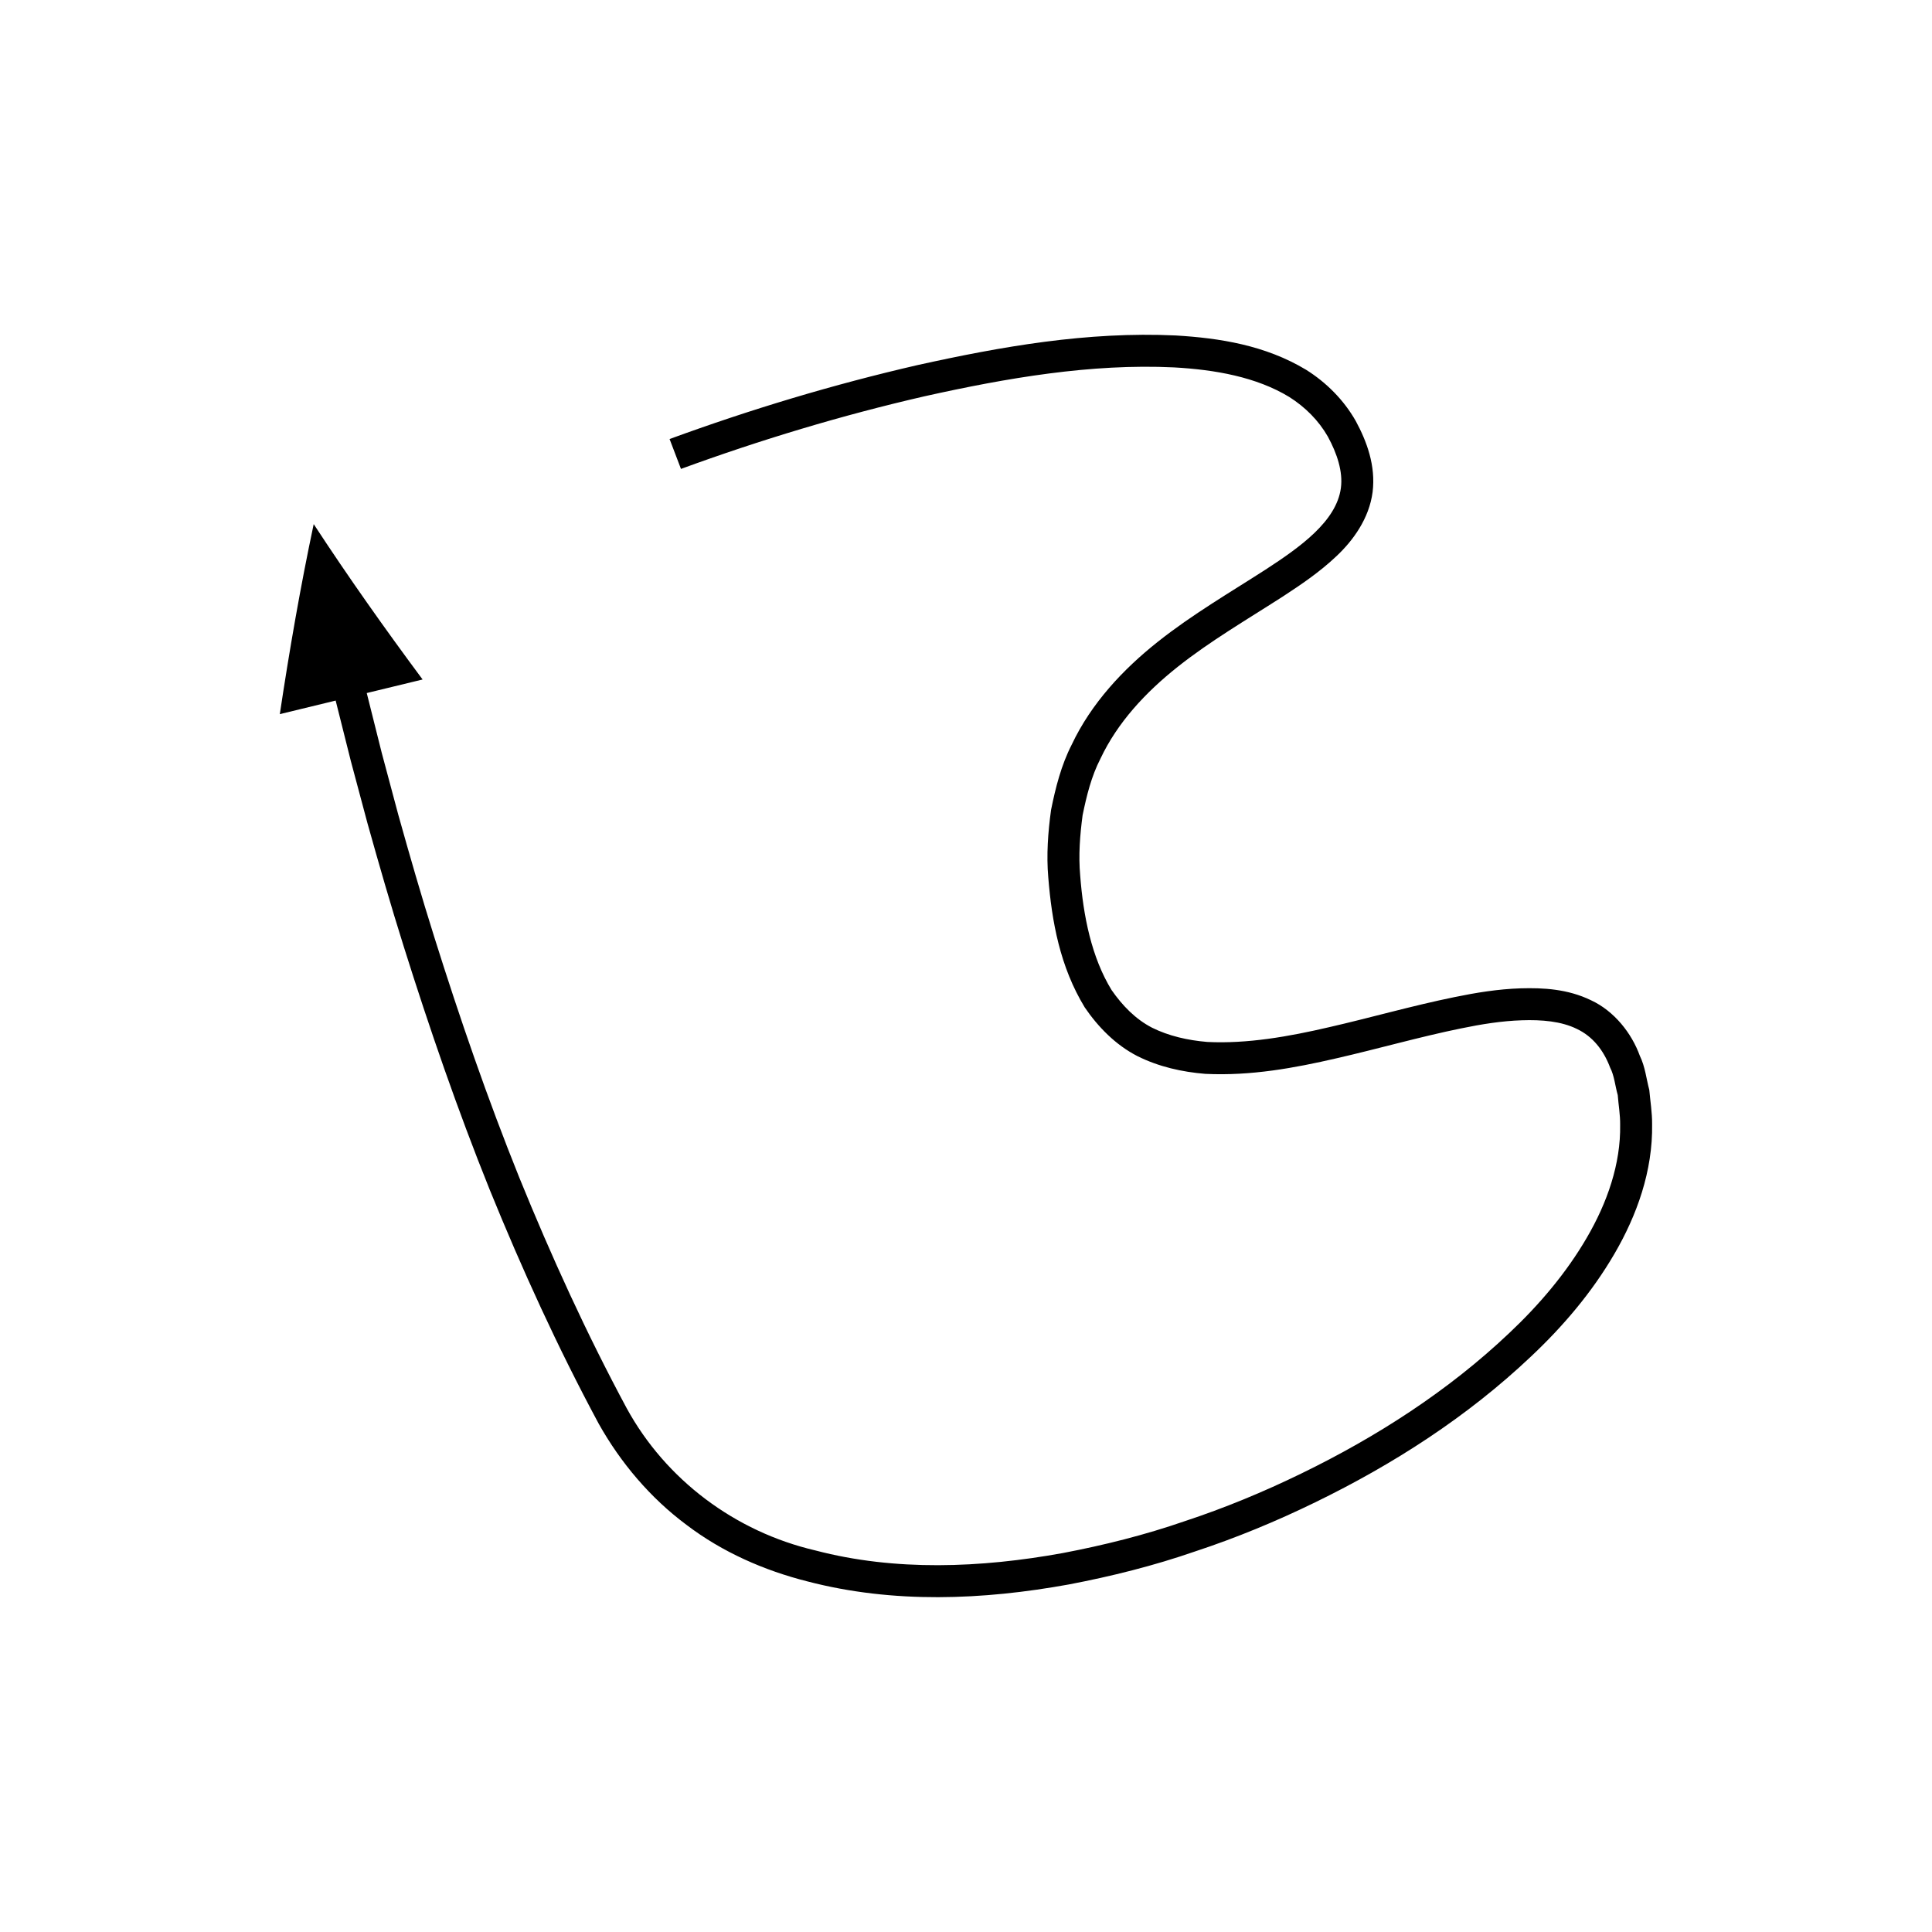 <?xml version="1.0" encoding="UTF-8"?>
<!-- Uploaded to: SVG Repo, www.svgrepo.com, Generator: SVG Repo Mixer Tools -->
<svg fill="#000000" width="800px" height="800px" version="1.1" viewBox="144 144 512 512" xmlns="http://www.w3.org/2000/svg">
 <path d="m236.97 345.66 4.406 16.477c3.062 10.953 6.211 21.883 9.629 32.734 6.824 21.703 14.246 43.238 22.758 64.379 8.582 21.109 18.059 41.887 28.887 62.023 5.805 10.359 13.691 19.703 23.277 26.828 9.523 7.254 20.641 12.105 32.023 14.98 22.863 5.965 46.609 4.926 69.25 0.824 11.336-2.16 22.547-4.961 33.426-8.73 10.938-3.602 21.59-8.008 31.93-13.051 20.672-10.059 40.281-22.641 57.168-38.633 8.453-7.949 16.125-16.938 22.105-27.195 5.941-10.184 10.211-21.984 9.996-34.41 0.023-3.062-0.48-6.027-0.746-9.047-0.805-3.023-1.074-6.078-2.508-9.051-2.148-5.941-6.746-11.848-12.969-14.727-6.148-2.973-12.609-3.316-18.598-3.144-6.051 0.199-11.855 1.156-17.516 2.32-11.348 2.316-22.242 5.457-33.148 7.953-10.867 2.535-21.836 4.461-32.391 3.938-5.215-0.438-10.227-1.586-14.648-3.781-4.394-2.269-7.852-5.856-10.715-9.969-5.305-8.641-7.512-19.641-8.324-30.375-0.48-5.387-0.059-10.723 0.641-15.973 1.062-5.16 2.328-10.324 4.746-15.012 4.5-9.535 11.926-17.535 20.461-24.305 8.574-6.812 18.23-12.438 27.898-18.656 4.816-3.152 9.695-6.43 14.18-10.68 4.406-4.141 8.648-9.965 9.566-16.957 0.871-7.031-1.562-13.484-4.445-18.816-3.172-5.621-7.875-10.289-13.184-13.613-10.828-6.516-22.941-8.402-34.551-9.09-23.414-1.094-46.188 2.93-68.48 7.863-22.312 5.137-44.094 11.699-65.648 19.582l3.019 7.918c20.988-7.68 42.676-14.223 64.52-19.242 21.828-4.856 44.184-8.711 66.133-7.66 10.863 0.598 21.832 2.531 30.543 7.832 4.269 2.703 7.769 6.223 10.219 10.48 2.469 4.527 4.047 9.328 3.469 13.656-1.172 8.828-10.836 15.68-19.957 21.613-9.363 6.039-19.359 11.836-28.551 19.129-9.148 7.25-17.621 16.246-22.832 27.281-2.773 5.426-4.277 11.375-5.465 17.277-0.82 5.961-1.254 11.984-0.738 17.898 0.938 11.699 3.094 23.645 9.664 34.445 3.535 5.184 8.16 9.922 13.914 12.883 5.742 2.879 11.941 4.227 18.004 4.723 12.137 0.594 23.707-1.559 34.855-4.133 11.176-2.562 22.074-5.695 32.934-7.906 5.422-1.125 10.848-1.992 16.121-2.156 5.238-0.18 10.469 0.246 14.605 2.297 4.156 1.973 7.074 5.621 8.797 10.238 1.117 2.141 1.324 4.856 2.019 7.281 0.199 2.613 0.672 5.277 0.637 7.867 0.184 10.344-3.426 20.68-8.848 29.957-5.43 9.328-12.602 17.789-20.637 25.336-16.031 15.191-34.996 27.41-55.016 37.137-10.016 4.883-20.344 9.156-30.926 12.641-10.531 3.652-21.359 6.352-32.266 8.434-21.77 3.961-44.434 4.856-65.551-0.684-21.305-4.965-39.664-18.75-50.02-37.672-10.637-19.777-19.984-40.27-28.465-61.129-8.414-20.895-15.77-42.227-22.531-63.738-3.391-10.758-6.512-21.598-9.551-32.461l-4.371-16.348-3.981-15.879 14.801-3.59c-9.938-13.375-19.613-27.039-28.859-41.176-3.508 16.555-6.434 33.395-8.98 50.355l14.801-3.59z"/>
</svg>
